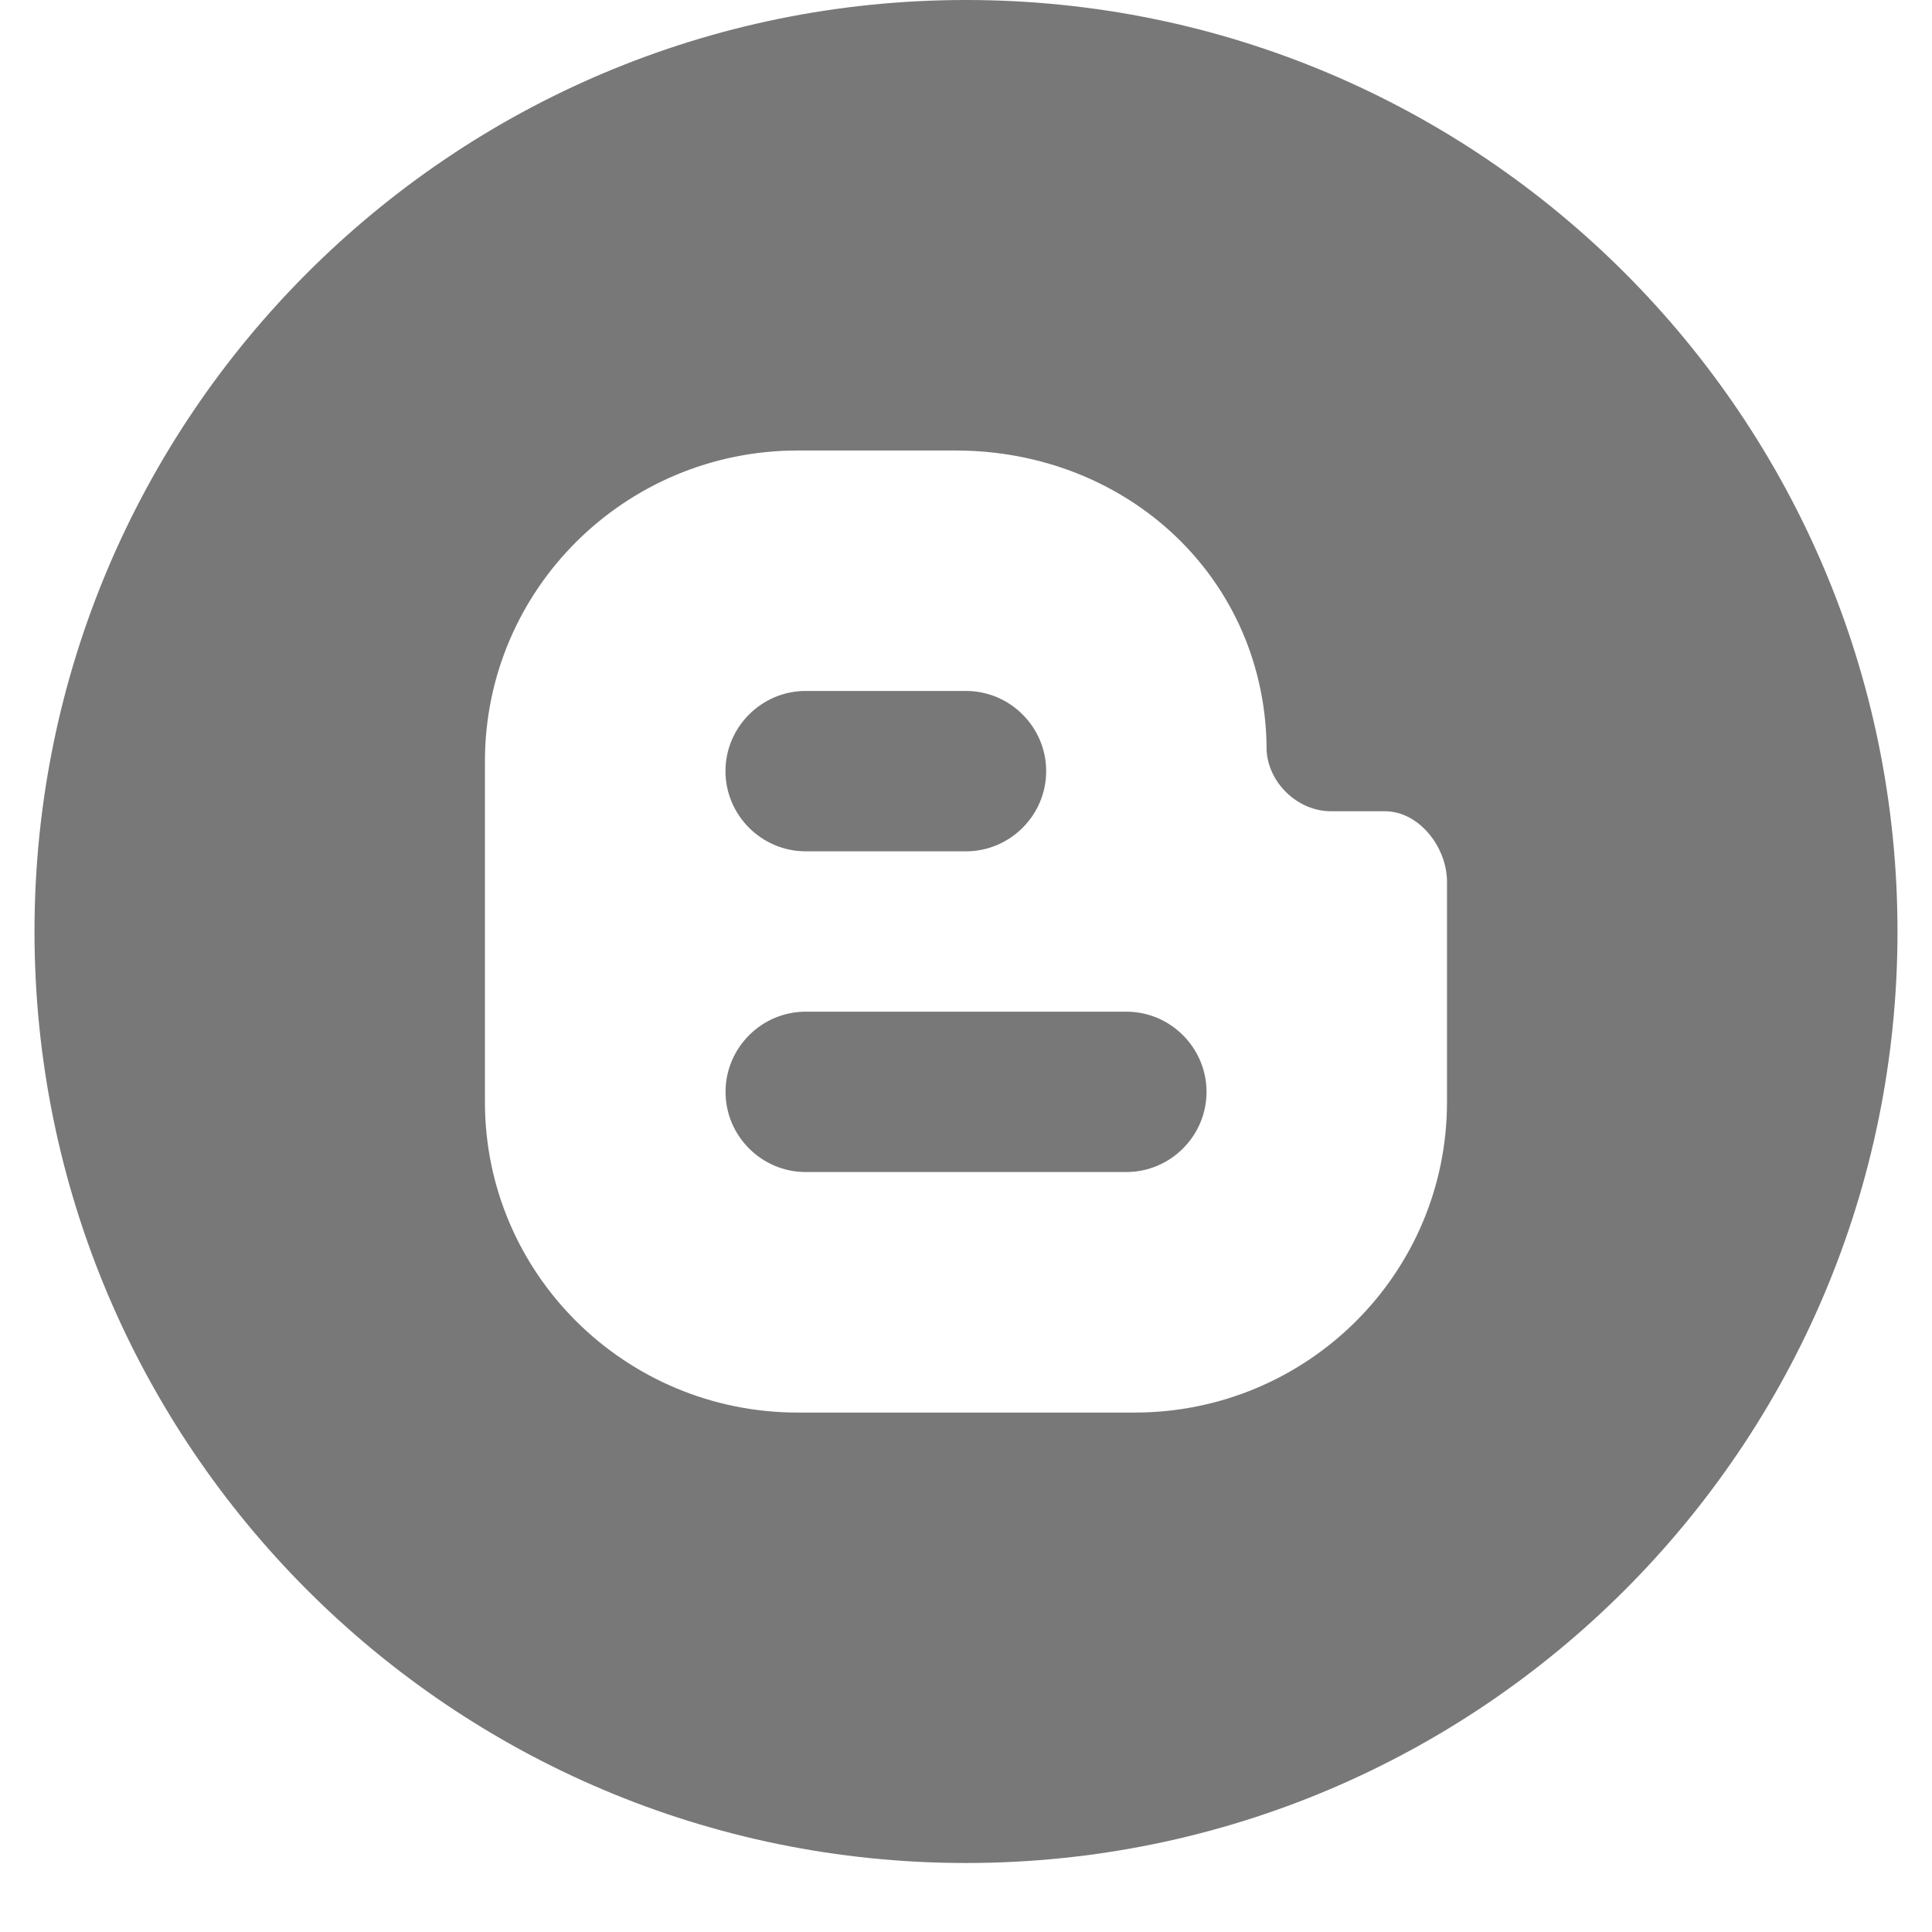 <svg version="1.0" id="Layer_1" xmlns="http://www.w3.org/2000/svg" xmlns:xlink="http://www.w3.org/1999/xlink" x="0px" y="0px" width="28px" height="28px"
	 viewBox="0 0 28 28" style="enable-background:new 0 0 28 28;" xml:space="preserve">
<style type="text/css">
	.st0{fill:#787878;}
</style>
<g>
	<path class="st0" d="M11.677,12.338H14c0.639,0,1.162-0.523,1.162-1.162c0-0.639-0.523-1.162-1.162-1.162h-2.324
		c-0.639,0-1.162,0.523-1.162,1.162C10.515,11.815,11.037,12.338,11.677,12.338z"/>
	<path class="st0" d="M16.324,14.662h-4.647c-0.639,0-1.162,0.523-1.162,1.162c0,0.639,0.522,1.162,1.162,1.162h4.647
		c0.639,0,1.162-0.523,1.162-1.162C17.486,15.185,16.963,14.662,16.324,14.662z"/>
	<path class="st0" d="M14,0C6.544,0,0.5,6.044,0.5,13.5C0.5,20.956,6.544,27,14,27c7.456,0,13.5-6.044,13.5-13.5
		C27.5,6.044,21.456,0,14,0z M20.971,15.971c0,2.487-2.024,4.501-4.529,4.501h-4.88c-2.502,0-4.534-2.014-4.534-4.501v-4.94
		c0.002-2.487,2.031-4.502,4.534-4.502h2.285c2.505,0,4.51,1.87,4.51,4.357c0.032,0.466,0.452,0.871,0.931,0.871h0.781
		c0.501,0,0.902,0.525,0.902,1.022V15.971z"/>
</g>
</svg>
